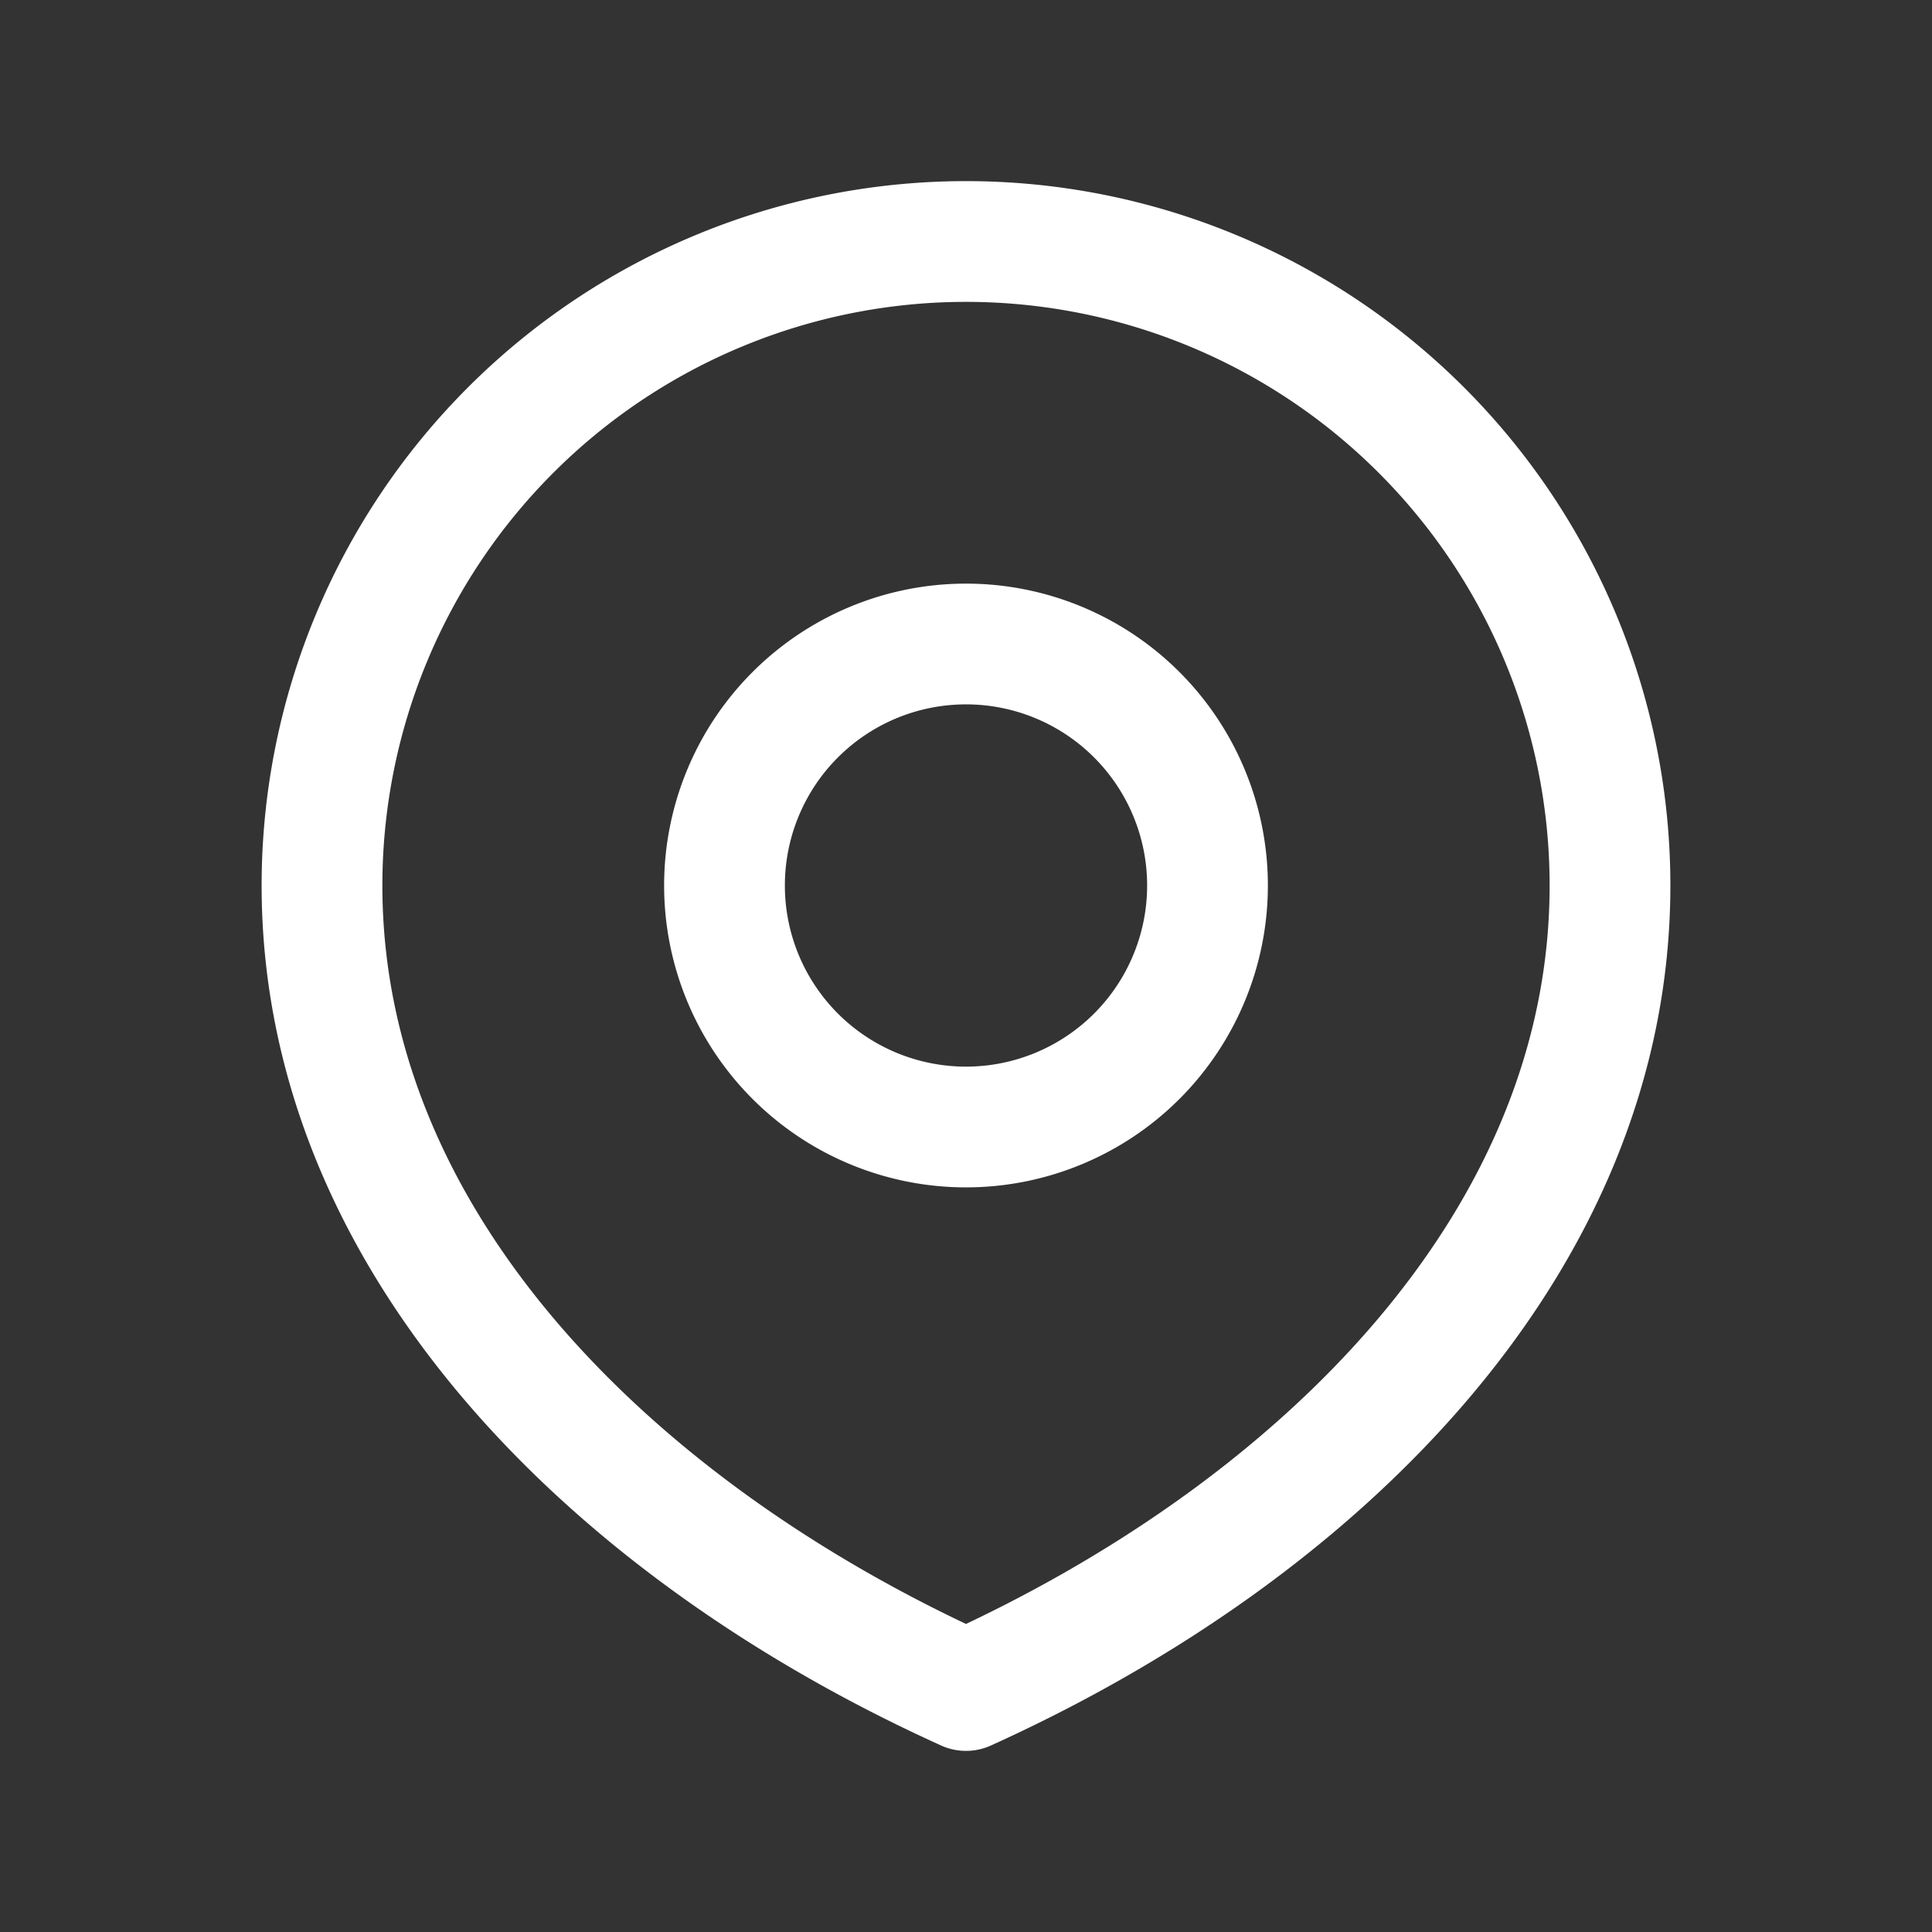 <svg xmlns="http://www.w3.org/2000/svg" width="800" height="800" fill="none" viewBox="0 0 24 24"><rect x="0" y="0" width="24" height="24" fill="#333333" stroke="none"/><g stroke="#fff" stroke-linecap="round" stroke-linejoin="round" stroke-width="1.5"><path d="M12 14a3 3 0 1 0 0-6 3 3 0 0 0 0 6Z"/><path d="M12 21c4.418-2 8-5.582 8-10a8 8 0 1 0-16 0c0 4.418 3.582 8 8 10Z"/></g></svg>